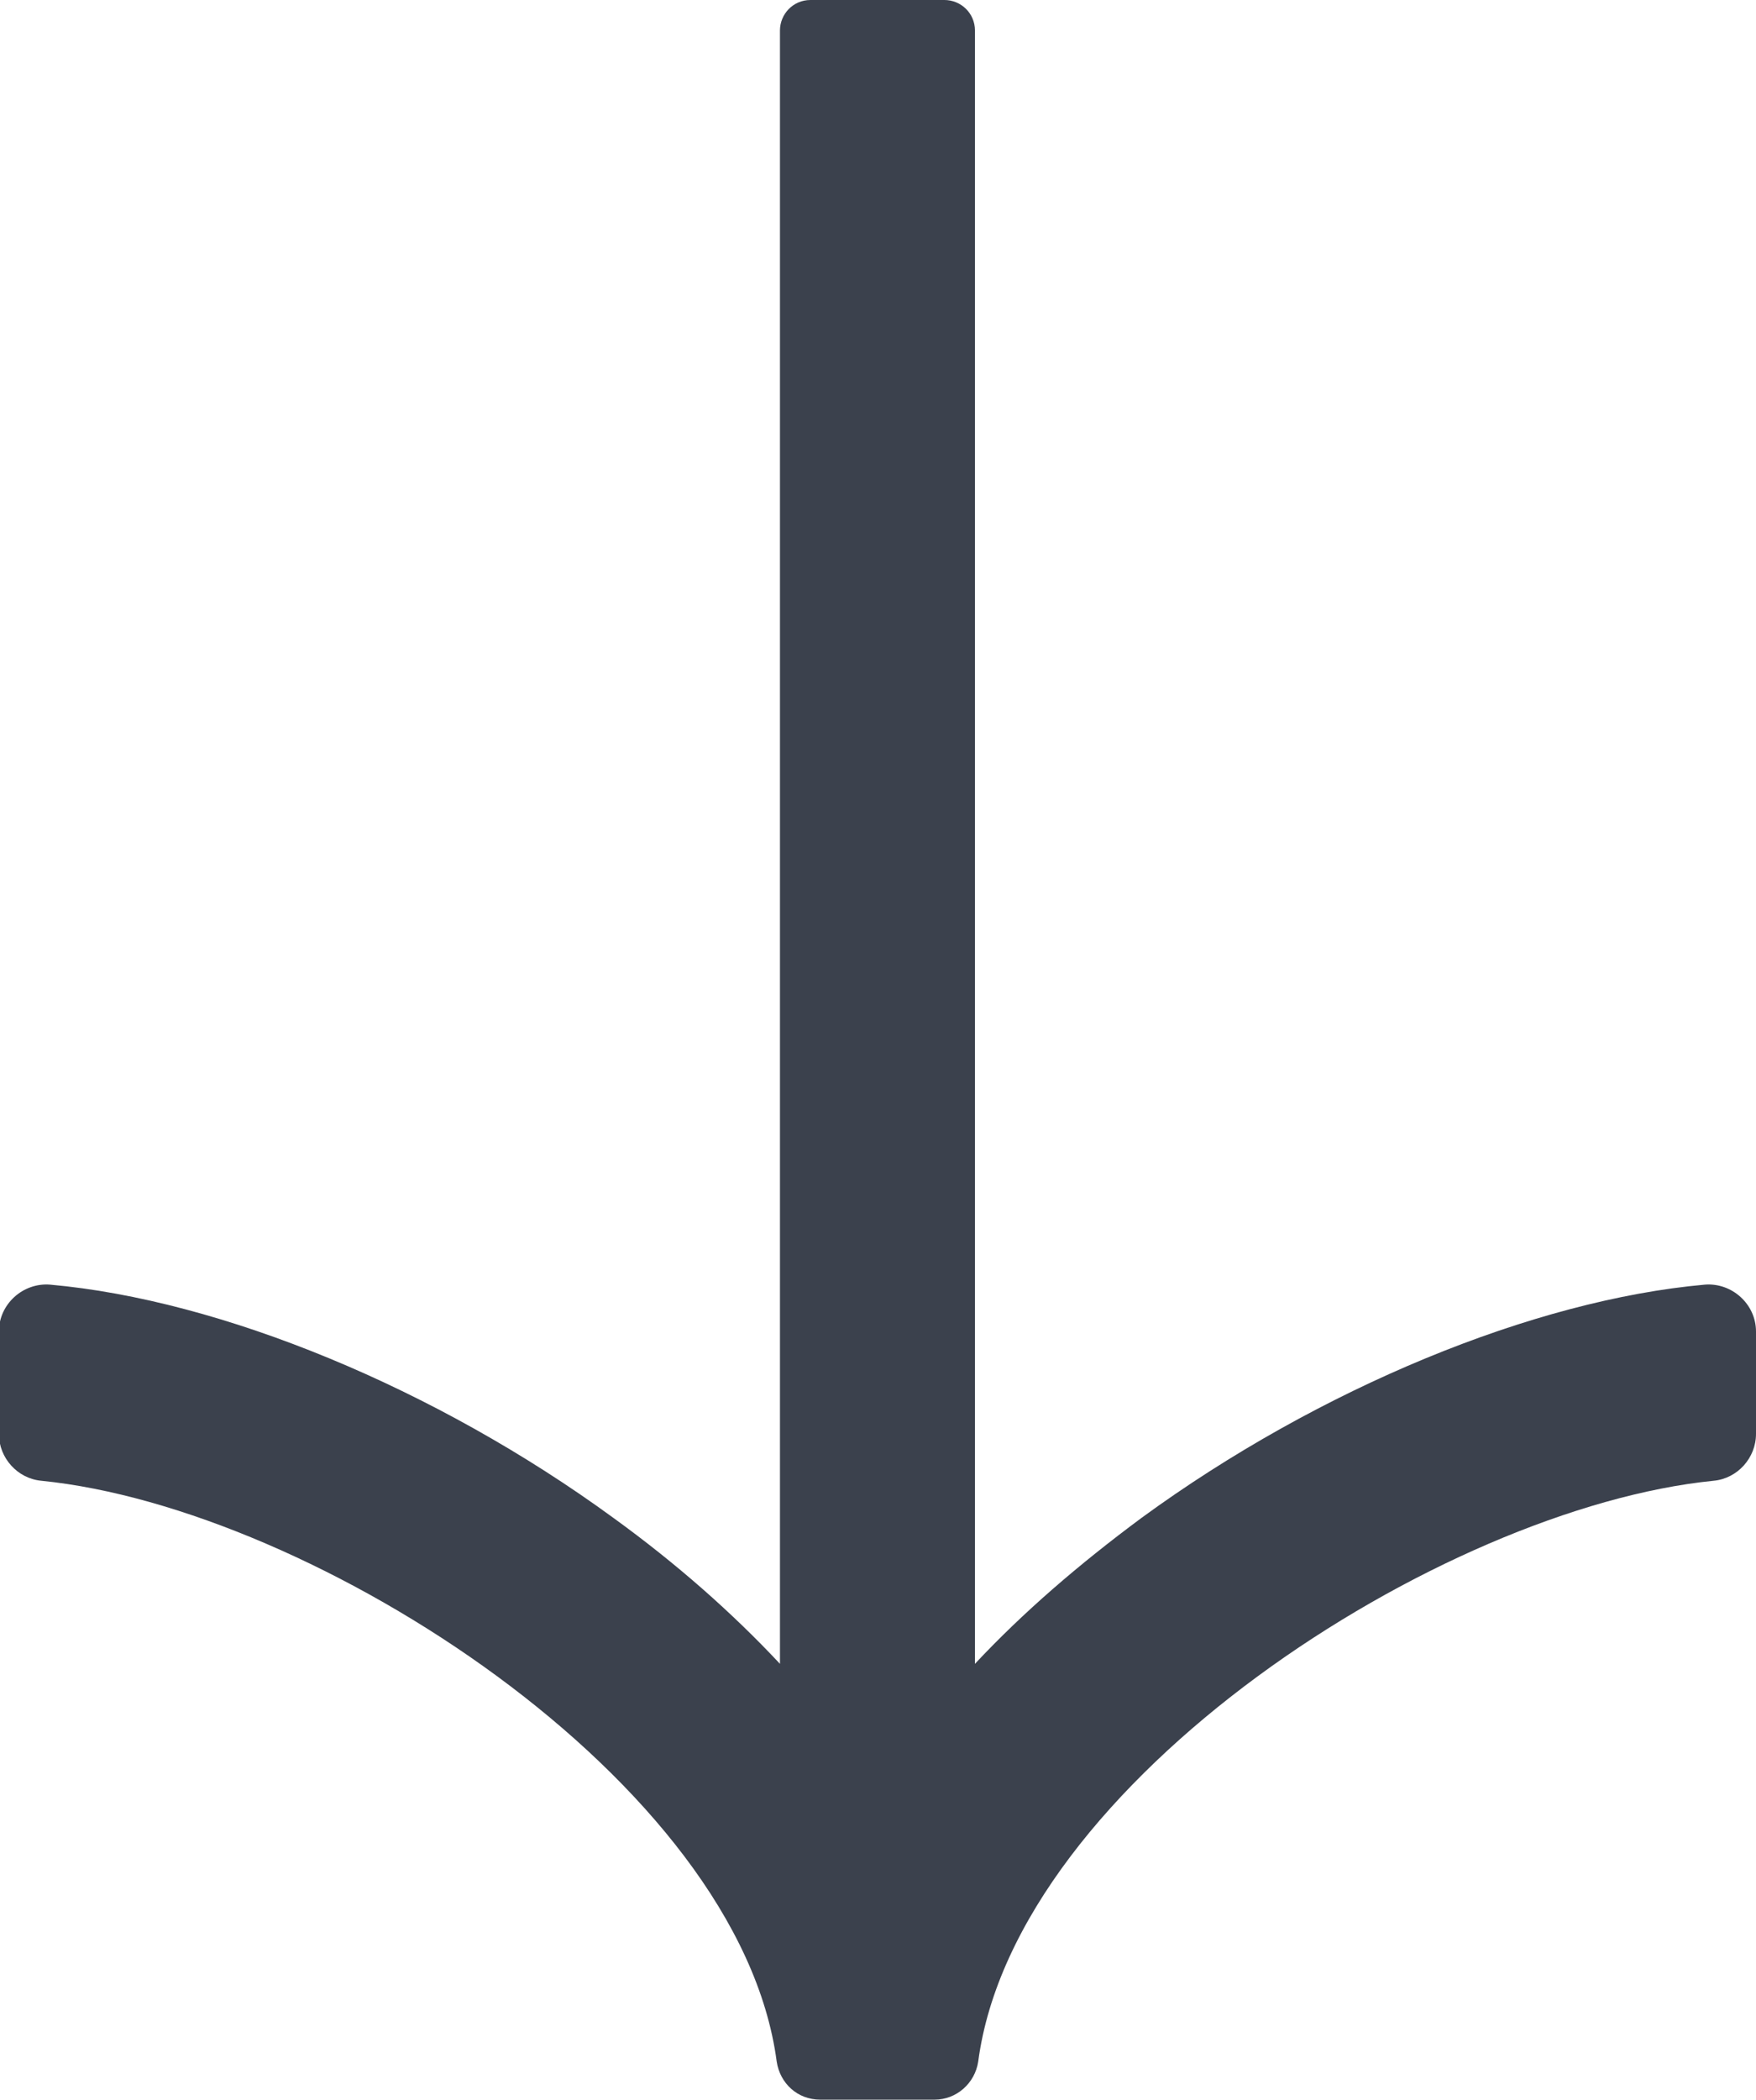 <?xml version="1.0" encoding="UTF-8"?> <!-- Generator: Adobe Illustrator 27.0.0, SVG Export Plug-In . SVG Version: 6.00 Build 0) --> <svg xmlns="http://www.w3.org/2000/svg" xmlns:xlink="http://www.w3.org/1999/xlink" id="Layer_1" x="0px" y="0px" viewBox="0 0 161.2 192.7" style="enable-background:new 0 0 161.2 192.7;" xml:space="preserve"> <style type="text/css"> .st0{fill:#3B414D;} </style> <path class="st0" d="M161.2,122.2c0-2.5-2.2-4.5-4.7-4.3c-15.7,1.4-35.4,9.5-51.7,21.4c-5.8,4.3-10.9,8.7-15.3,13.4V2.8 c0-1.6-1.3-2.8-2.8-2.8H74.4c-1.6,0-2.8,1.3-2.8,2.8v149.9c-4.4-4.7-9.5-9.2-15.3-13.4c-16.3-11.9-36-20-51.7-21.4 c-2.5-0.2-4.7,1.8-4.7,4.3v9.4c0,2.2,1.7,4.1,3.9,4.3c25,2.5,64.1,27.6,67.5,53.3c0.3,2,1.9,3.5,4,3.5h1.3h8.9c0.1,0,0.2,0,0.3,0 c2,0,3.7-1.5,4-3.5c3.4-25.7,42.5-50.8,67.5-53.3c2.2-0.2,3.9-2.1,3.9-4.3V122.2z"></path> </svg> 